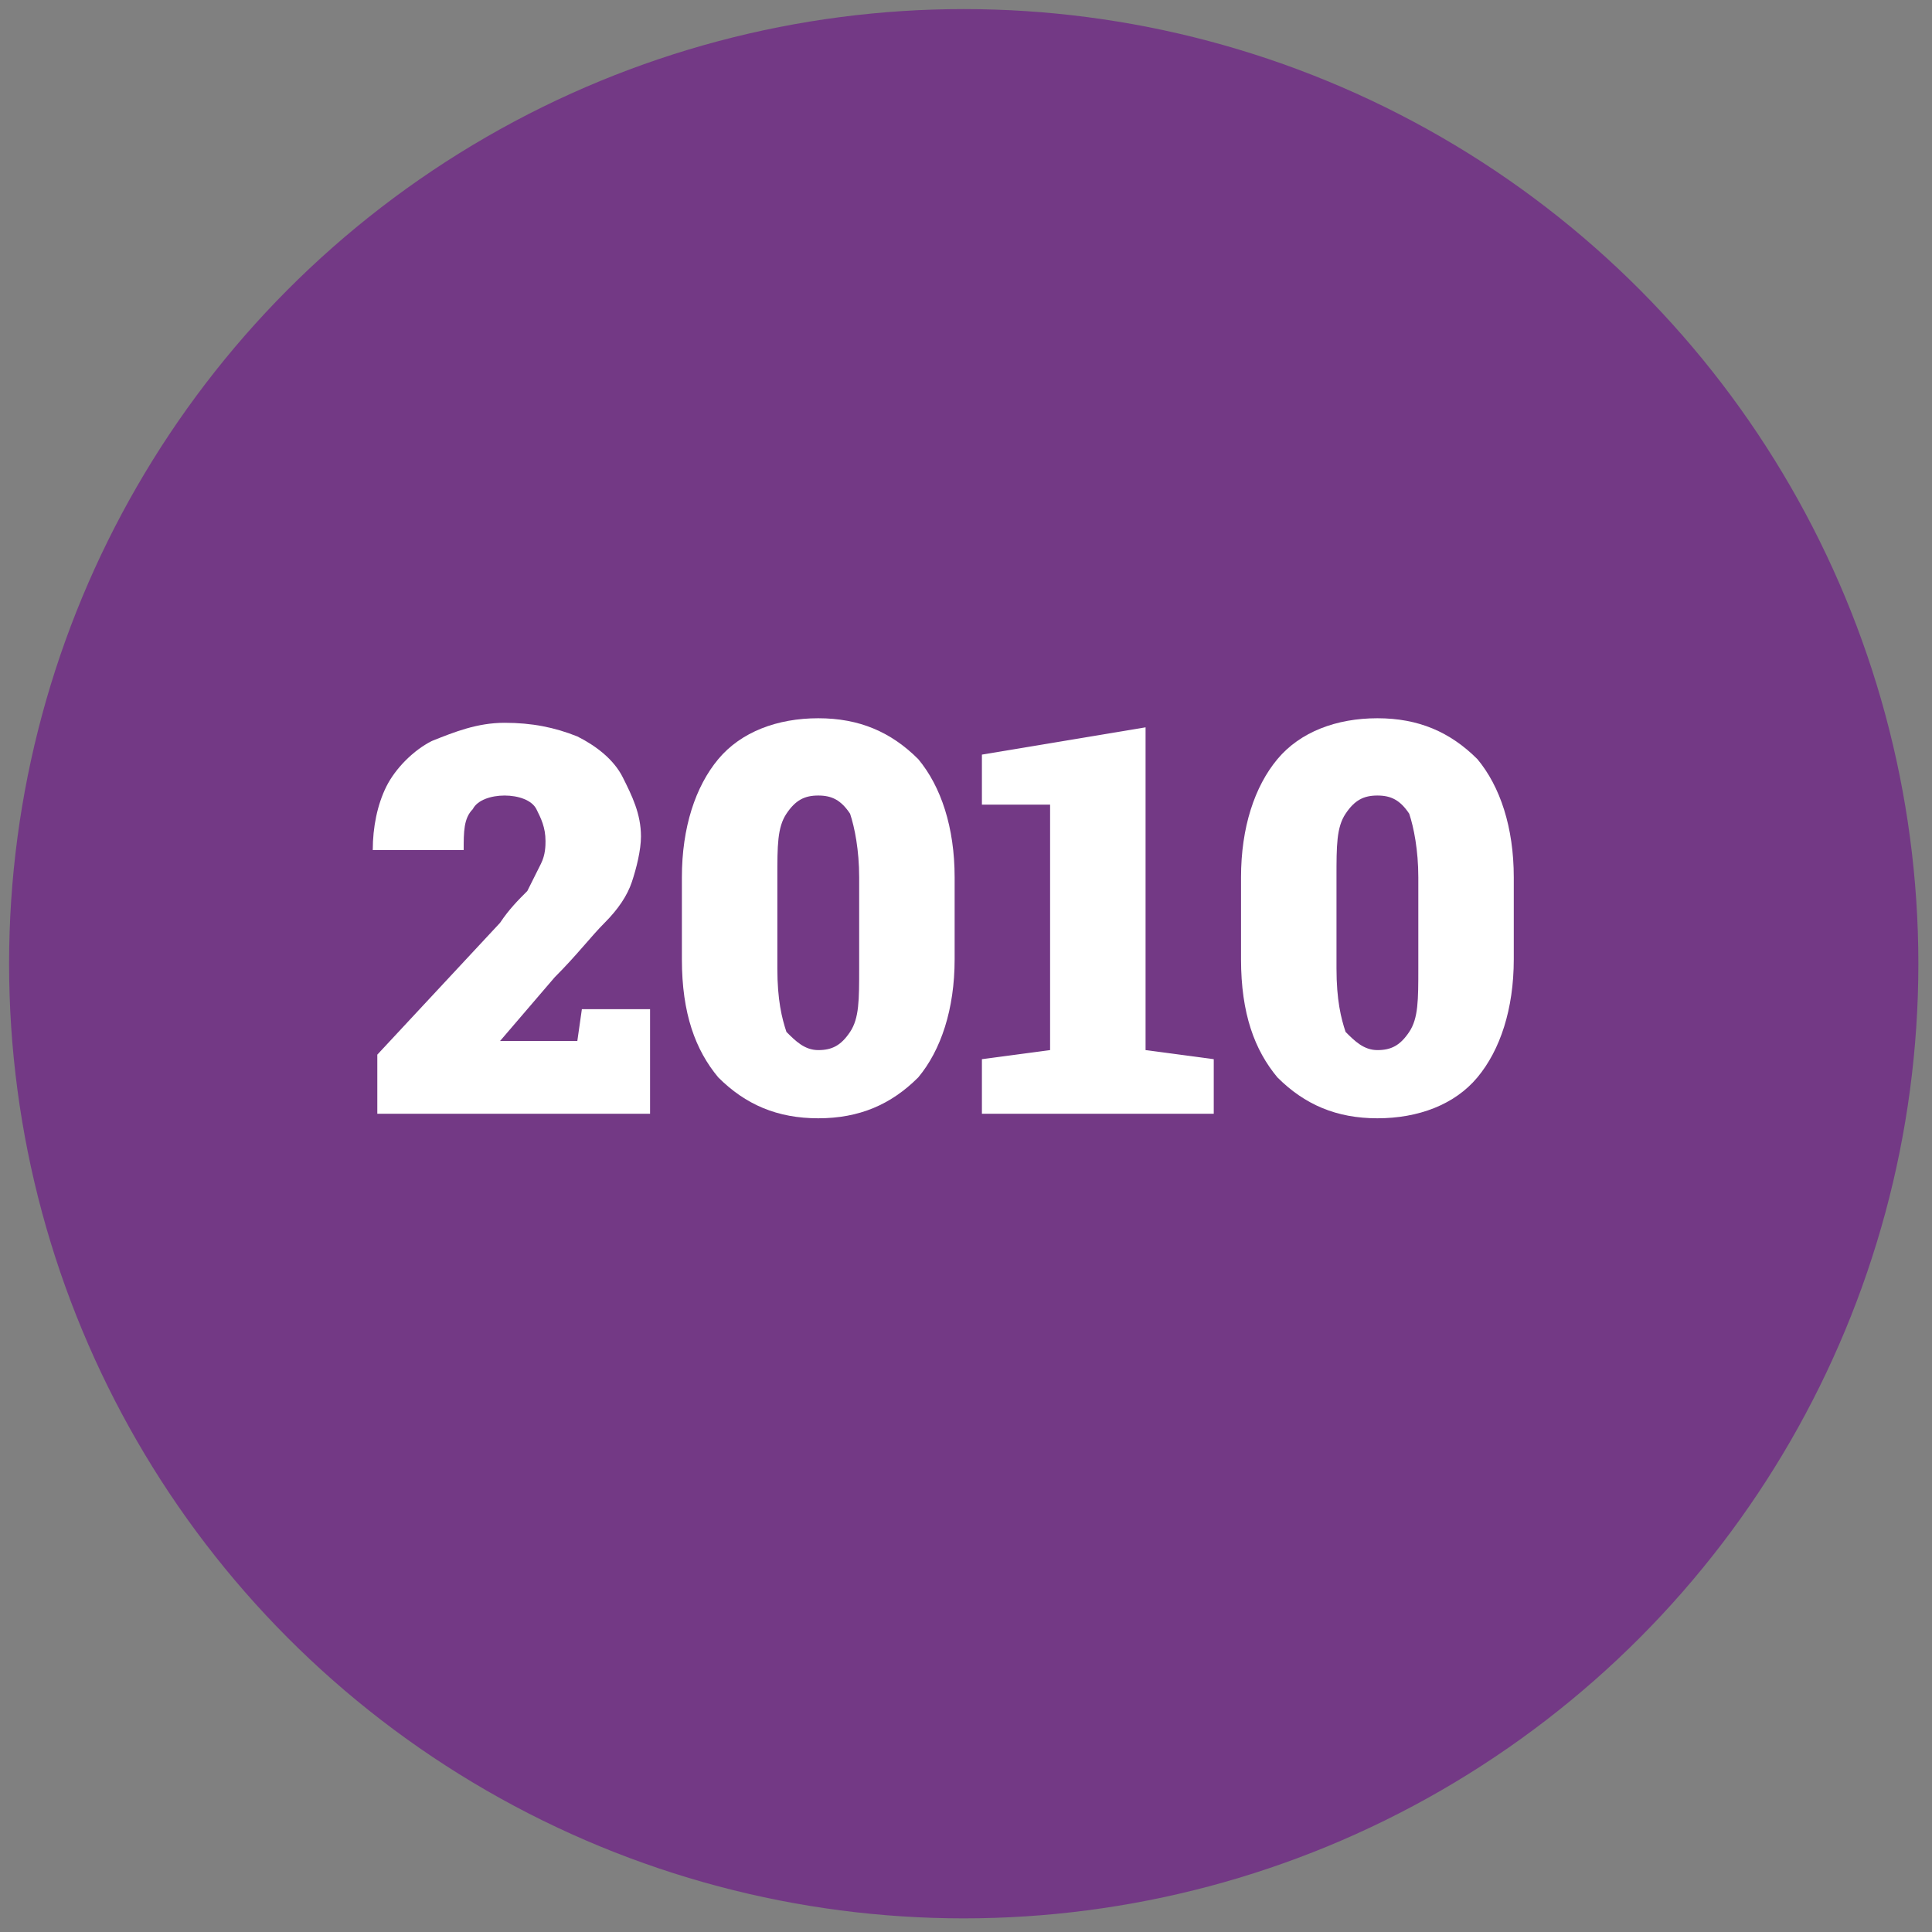 <?xml version="1.0" encoding="utf-8"?>
<!-- Generator: Adobe Illustrator 27.9.0, SVG Export Plug-In . SVG Version: 6.00 Build 0)  -->
<svg version="1.1" id="Capa_1" xmlns="http://www.w3.org/2000/svg" xmlns:xlink="http://www.w3.org/1999/xlink" x="0px" y="0px"
	 viewBox="0 0 42.5 42.5" style="enable-background:new 0 0 42.5 42.5;" xml:space="preserve">
<rect x="0" y="0" width="42.5" height="42.5" fill="#808080" stroke="none"/>
<style type="text/css">
	.st0{fill:#733985;}
	.st1{fill:#FFFFFF;}
</style>
<g>
	<circle class="st0" cx="21.2" cy="21.2" r="21"/>
	<g>
		<path class="st1" d="M8.3,24.5v-1.3l2.7-2.9c0.2-0.3,0.4-0.5,0.6-0.7c0.1-0.2,0.2-0.4,0.3-0.6c0.1-0.2,0.1-0.4,0.1-0.5
			c0-0.3-0.1-0.5-0.2-0.7c-0.1-0.2-0.4-0.3-0.7-0.3c-0.3,0-0.6,0.1-0.7,0.3c-0.2,0.2-0.2,0.5-0.2,0.9h-2l0,0c0-0.5,0.1-1,0.3-1.4
			c0.2-0.4,0.6-0.8,1-1c0.5-0.2,1-0.4,1.6-0.4c0.6,0,1.1,0.1,1.6,0.3c0.4,0.2,0.8,0.5,1,0.9c0.2,0.4,0.4,0.8,0.4,1.3
			c0,0.3-0.1,0.7-0.2,1c-0.1,0.3-0.3,0.6-0.6,0.9c-0.3,0.3-0.6,0.7-1.1,1.2L11,22.9l0,0h1.7l0.1-0.7h1.5v2.3H8.3z"/>
		<path class="st1" d="M18,24.6c-0.9,0-1.6-0.3-2.2-0.9c-0.5-0.6-0.8-1.4-0.8-2.6v-1.8c0-1.1,0.3-2,0.8-2.6c0.5-0.6,1.3-0.9,2.2-0.9
			c0.9,0,1.6,0.3,2.2,0.9c0.5,0.6,0.8,1.5,0.8,2.6v1.8c0,1.1-0.3,2-0.8,2.6C19.6,24.3,18.9,24.6,18,24.6z M18,23.1
			c0.3,0,0.5-0.1,0.7-0.4c0.2-0.3,0.2-0.7,0.2-1.4v-2c0-0.6-0.1-1.1-0.2-1.4c-0.2-0.3-0.4-0.4-0.7-0.4c-0.3,0-0.5,0.1-0.7,0.4
			c-0.2,0.3-0.2,0.7-0.2,1.4v2c0,0.7,0.1,1.1,0.2,1.4C17.5,22.9,17.7,23.1,18,23.1z"/>
		<path class="st1" d="M21.6,24.5v-1.2l1.5-0.2v-5.4l-1.5,0v-1.1l3.6-0.6v7.1l1.5,0.2v1.2H21.6z"/>
		<path class="st1" d="M30.3,24.6c-0.9,0-1.6-0.3-2.2-0.9c-0.5-0.6-0.8-1.4-0.8-2.6v-1.8c0-1.1,0.3-2,0.8-2.6
			c0.5-0.6,1.3-0.9,2.2-0.9c0.9,0,1.6,0.3,2.2,0.9c0.5,0.6,0.8,1.5,0.8,2.6v1.8c0,1.1-0.3,2-0.8,2.6C32,24.3,31.2,24.6,30.3,24.6z
			 M30.3,23.1c0.3,0,0.5-0.1,0.7-0.4c0.2-0.3,0.2-0.7,0.2-1.4v-2c0-0.6-0.1-1.1-0.2-1.4c-0.2-0.3-0.4-0.4-0.7-0.4
			c-0.3,0-0.5,0.1-0.7,0.4c-0.2,0.3-0.2,0.7-0.2,1.4v2c0,0.7,0.1,1.1,0.2,1.4C29.8,22.9,30,23.1,30.3,23.1z"/>
	</g>
</g>
</svg>
